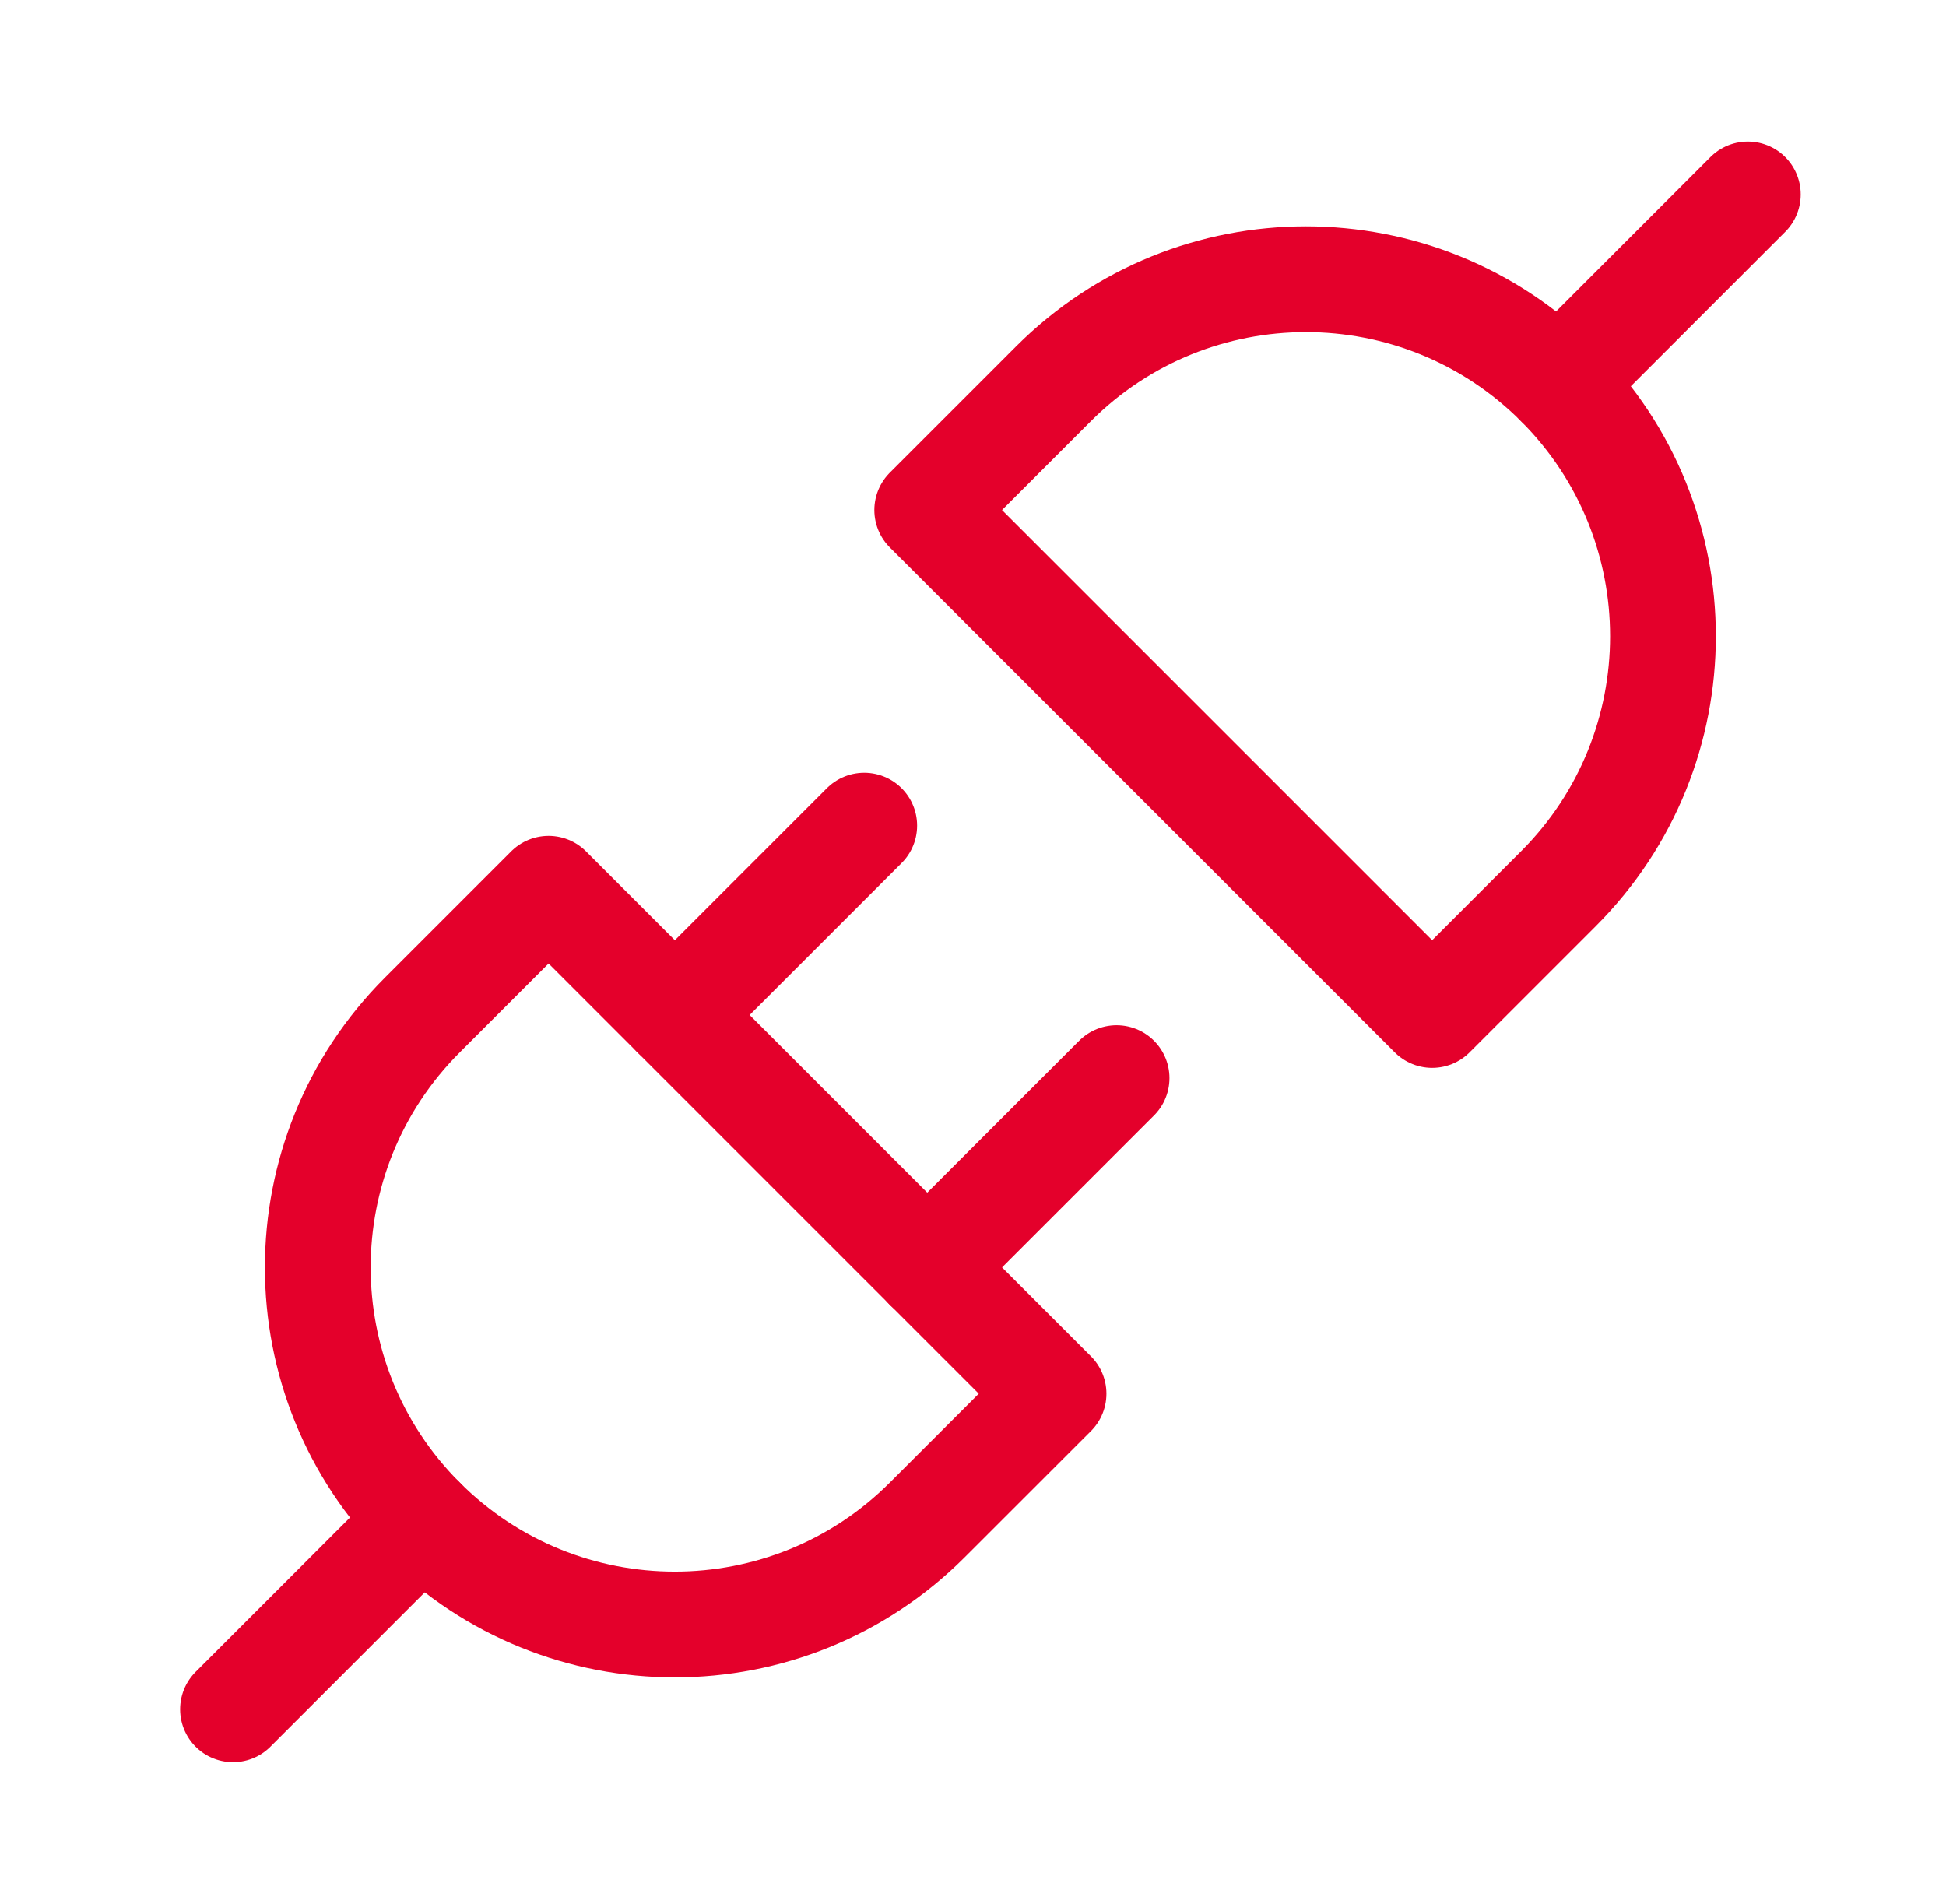 <?xml version="1.0" encoding="UTF-8"?>
<svg xmlns="http://www.w3.org/2000/svg" width="46" height="45" viewBox="0 0 46 45" fill="none">
  <path d="M5.508 40.404L9.984 35.928" stroke="#E4002B" stroke-width="2.5" stroke-linecap="round" stroke-linejoin="round"/>
  <path d="M41.316 4.596L36.84 9.072" stroke="#E4002B" stroke-width="2.5" stroke-linecap="round" stroke-linejoin="round"/>
  <path d="M24.904 32.944L21.919 35.928C18.623 39.224 13.28 39.224 9.984 35.928C6.688 32.632 6.688 27.288 9.984 23.992L12.968 21.008L24.904 32.944Z" stroke="#E4002B" stroke-width="2.5" stroke-linecap="round" stroke-linejoin="round"/>
  <path d="M33.854 23.992L36.838 21.008C40.134 17.712 40.134 12.368 36.838 9.072C33.542 5.776 28.198 5.776 24.902 9.072L21.918 12.056L33.854 23.992Z" stroke="#E4002B" stroke-width="2.5" stroke-linecap="round" stroke-linejoin="round"/>
  <path d="M15.953 23.992L20.429 19.516" stroke="#E4002B" stroke-width="2.5" stroke-linecap="round" stroke-linejoin="round"/>
  <path d="M21.918 29.96L26.394 25.484" stroke="#E4002B" stroke-width="2.5" stroke-linecap="round" stroke-linejoin="round"/>
</svg>
